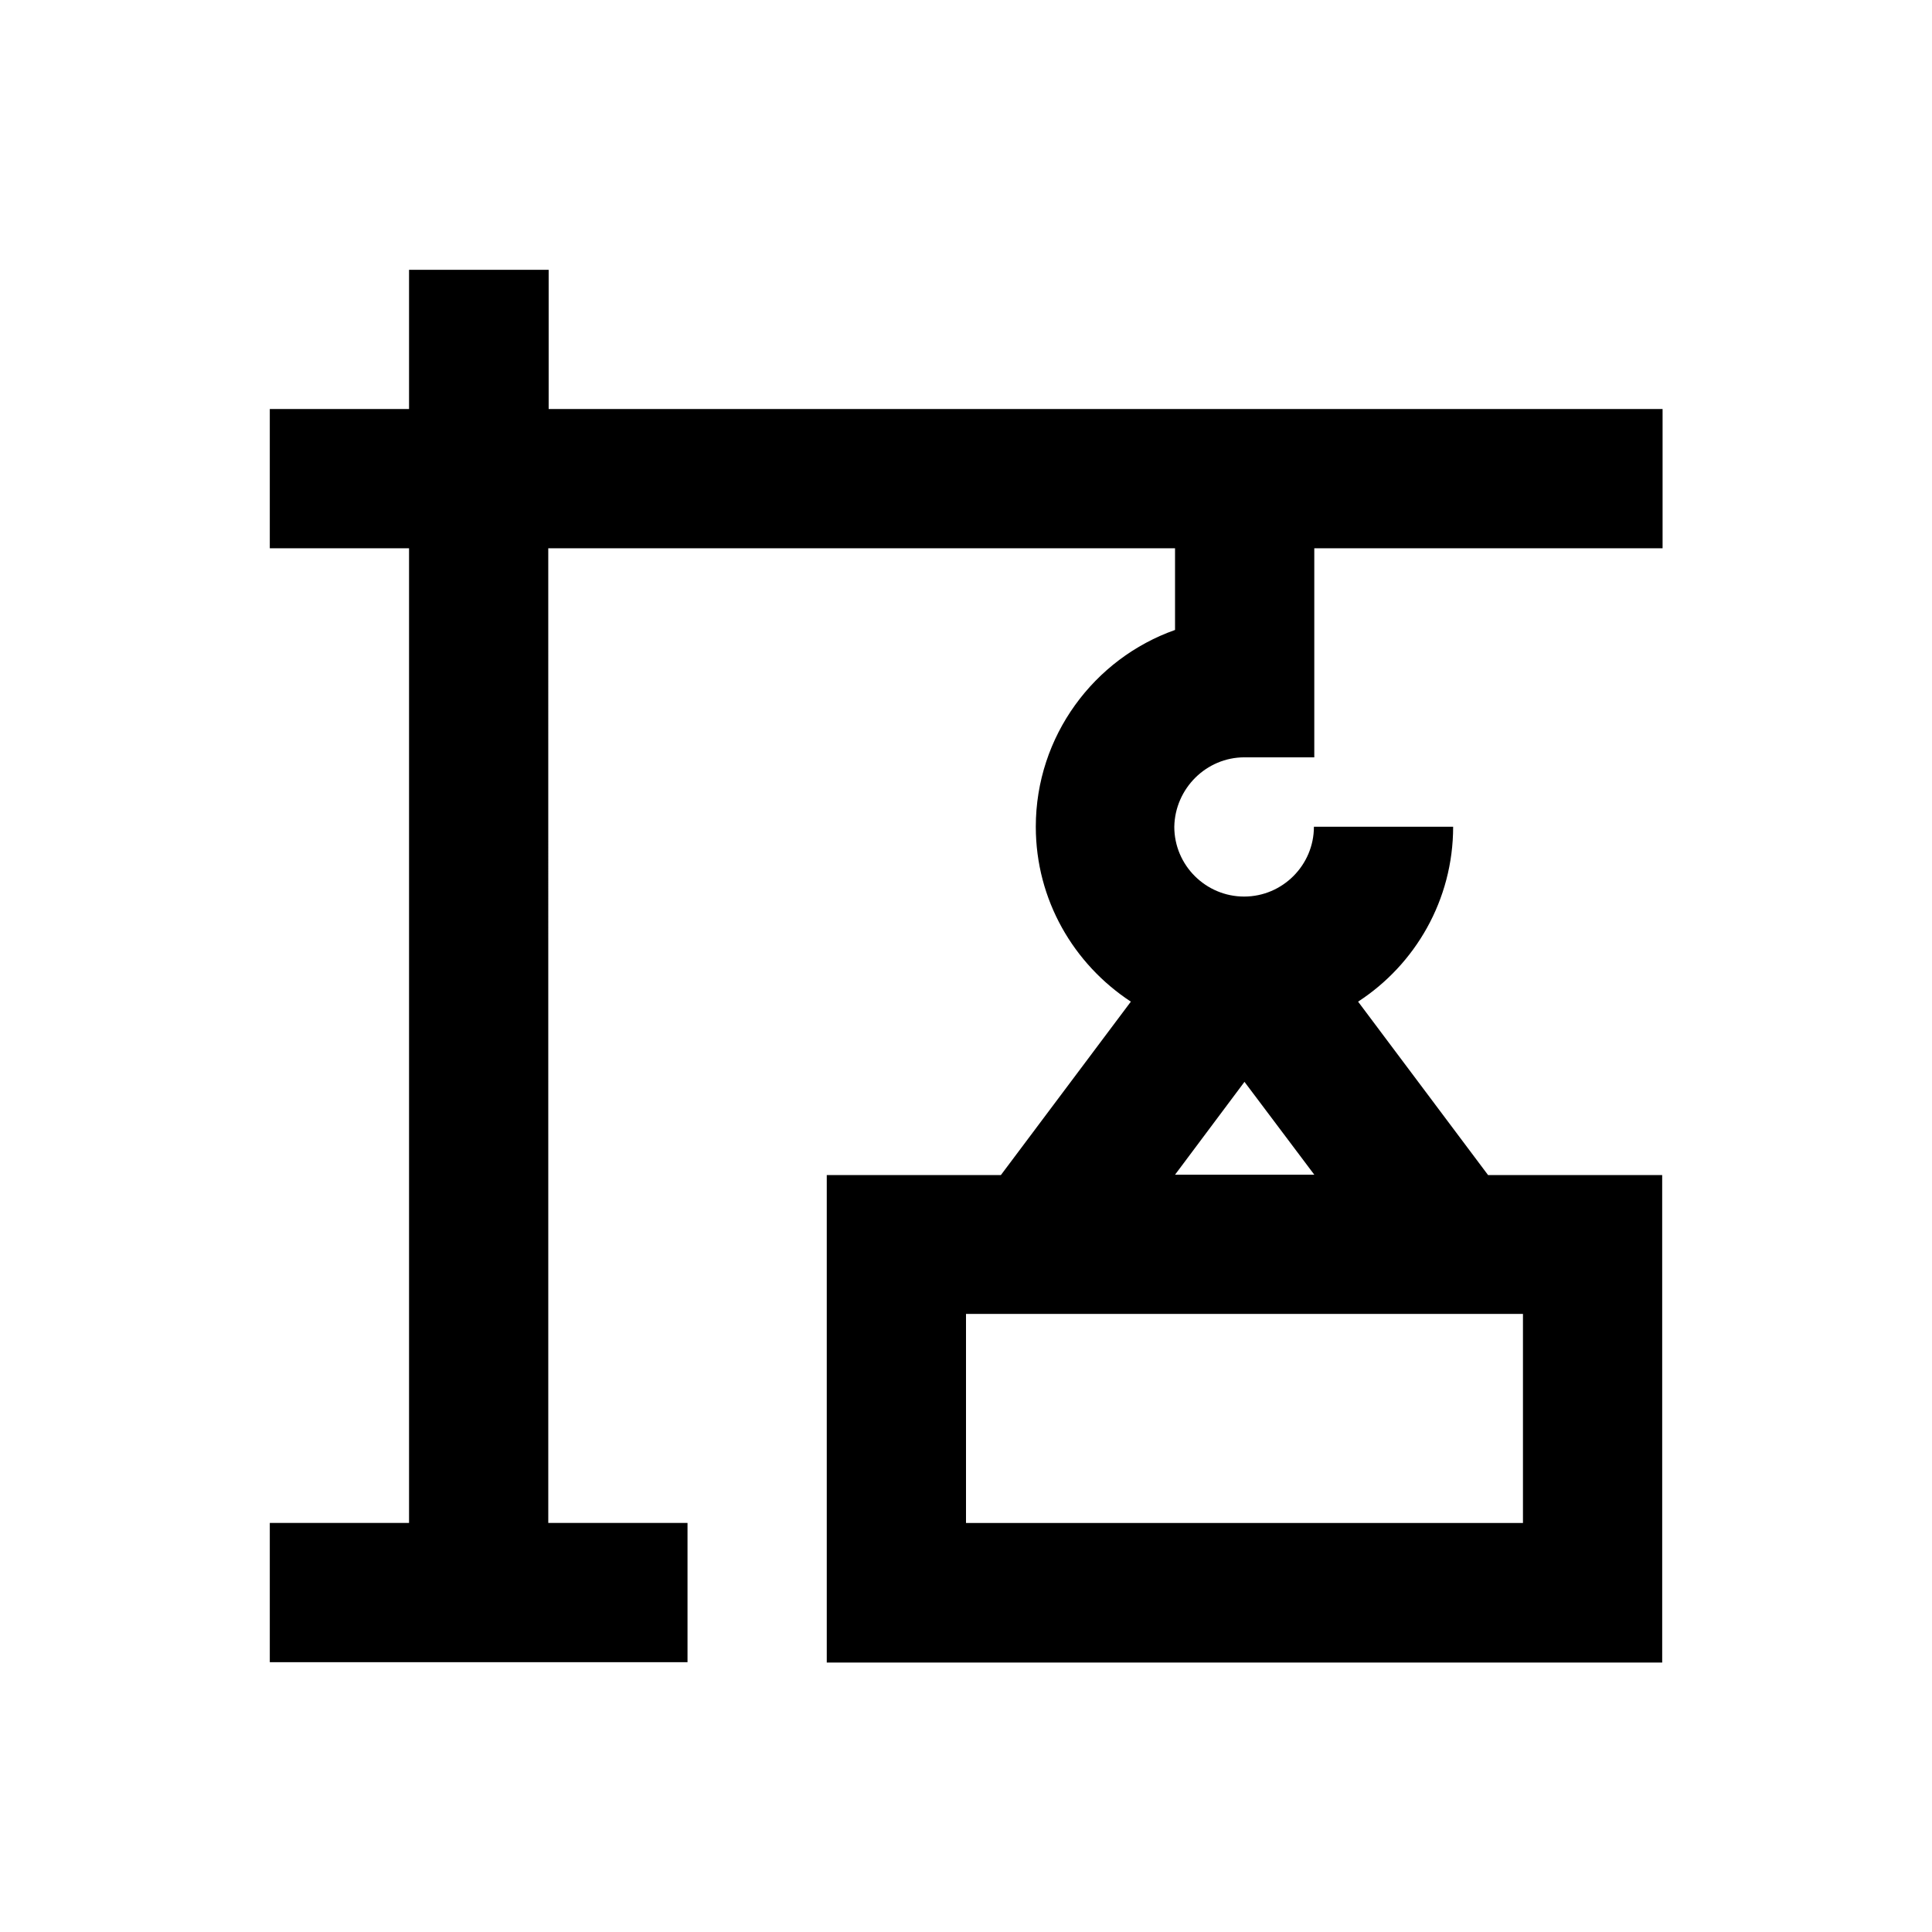 <?xml version="1.0" encoding="UTF-8"?>
<!-- Uploaded to: ICON Repo, www.iconrepo.com, Generator: ICON Repo Mixer Tools -->
<svg fill="#000000" width="800px" height="800px" version="1.1" viewBox="144 144 512 512" xmlns="http://www.w3.org/2000/svg">
 <path d="m473.8 344.7h18.5v-55.398h92.301v-36.902h-295.2v-36.902h-37v36.902h-36.902v36.898h36.902v258.3h-36.902v36.898l110.7 0.004v-36.902h-36.898l-0.004-258.3h166.1v21.648c-21.453 7.578-36.898 28.141-36.898 52.152 0 19.387 10.035 36.406 25.191 46.348l-34.441 45.953h-46.148v129.2h221.4l-0.004-129.2h-46.148l-34.441-45.953c15.152-9.84 25.191-26.961 25.191-46.348h-36.898c0 10.137-8.266 18.5-18.5 18.5-10.137 0-18.5-8.266-18.5-18.5 0.195-10.133 8.461-18.398 18.594-18.398zm73.801 147.6v55.301h-147.6v-55.398h147.6zm-73.801-61.598 18.5 24.602h-36.898z"/>
</svg>